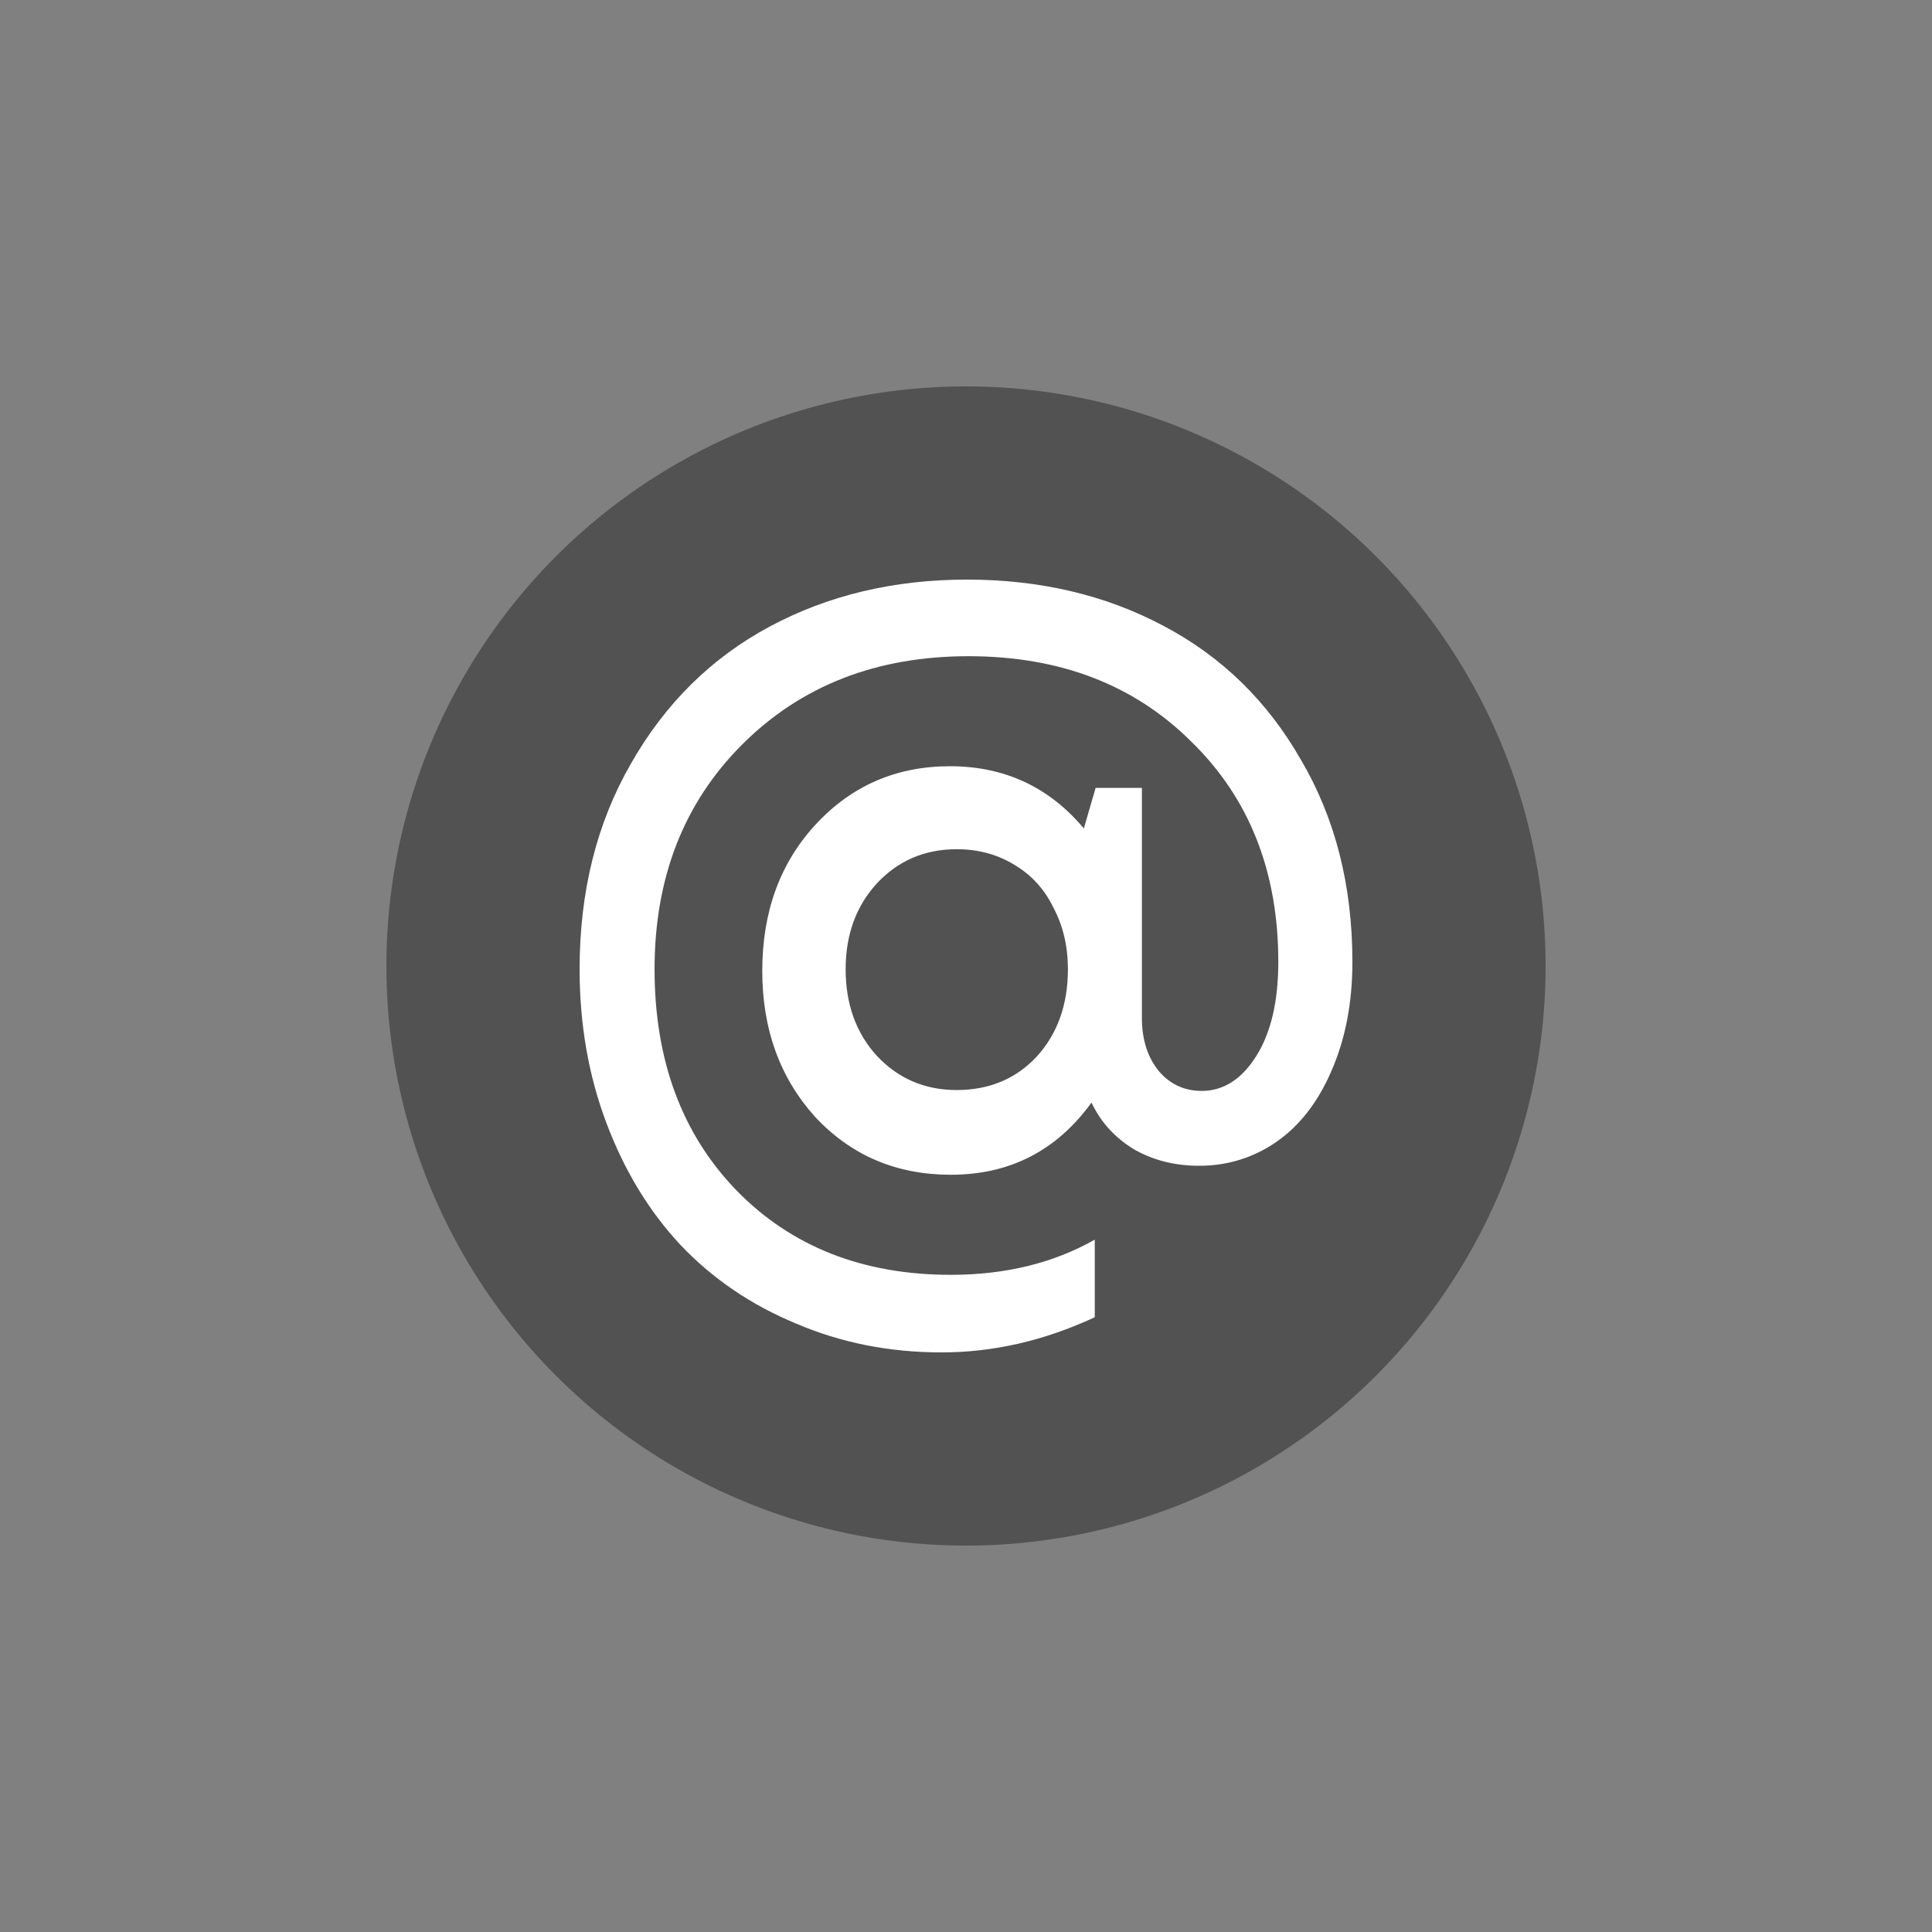 <?xml version="1.0" encoding="UTF-8"?> <svg xmlns="http://www.w3.org/2000/svg" width="20" height="20" viewBox="0 0 20 20" fill="none"><rect x="0" y="0" width="20" height="20" fill="#808080" stroke="none"/> <circle cx="10" cy="10" r="6" fill="#525252"></circle> <path d="M10.009 6C10.764 6 11.441 6.159 12.039 6.476C12.643 6.793 13.12 7.257 13.468 7.867C13.823 8.471 14 9.168 14 9.958C14 10.381 13.927 10.758 13.782 11.088C13.643 11.411 13.451 11.657 13.207 11.825C12.969 11.987 12.704 12.068 12.414 12.068C12.164 12.068 11.941 12.012 11.743 11.9C11.545 11.781 11.397 11.62 11.299 11.414C10.938 11.912 10.453 12.161 9.843 12.161C9.28 12.161 8.812 11.962 8.44 11.564C8.074 11.159 7.891 10.655 7.891 10.051C7.891 9.441 8.074 8.937 8.44 8.539C8.812 8.135 9.277 7.932 9.834 7.932C10.398 7.932 10.86 8.147 11.22 8.576L11.342 8.156H11.821V10.537C11.821 10.761 11.879 10.944 11.996 11.088C12.112 11.224 12.26 11.293 12.44 11.293C12.667 11.293 12.855 11.171 13.007 10.929C13.158 10.686 13.233 10.363 13.233 9.958C13.233 9.024 12.934 8.265 12.335 7.68C11.743 7.089 10.973 6.793 10.026 6.793C9.073 6.793 8.292 7.098 7.682 7.708C7.078 8.312 6.776 9.087 6.776 10.033C6.776 10.972 7.057 11.735 7.621 12.32C8.19 12.905 8.931 13.197 9.843 13.197C10.407 13.197 10.903 13.076 11.333 12.833V13.636C10.81 13.879 10.282 14 9.747 14C9.207 14 8.704 13.9 8.24 13.701C7.775 13.508 7.377 13.238 7.046 12.889C6.72 12.541 6.465 12.121 6.279 11.629C6.093 11.137 6 10.605 6 10.033C6 9.23 6.177 8.52 6.532 7.904C6.886 7.282 7.365 6.809 7.97 6.485C8.574 6.162 9.253 6 10.009 6ZM9.904 11.284C10.241 11.284 10.517 11.168 10.732 10.938C10.947 10.702 11.055 10.4 11.055 10.033C11.055 9.796 11.005 9.585 10.906 9.398C10.813 9.205 10.677 9.056 10.497 8.95C10.322 8.844 10.125 8.791 9.904 8.791C9.573 8.791 9.297 8.909 9.076 9.146C8.861 9.382 8.754 9.678 8.754 10.033C8.754 10.394 8.861 10.692 9.076 10.929C9.297 11.165 9.573 11.284 9.904 11.284Z" fill="white"></path> </svg> 